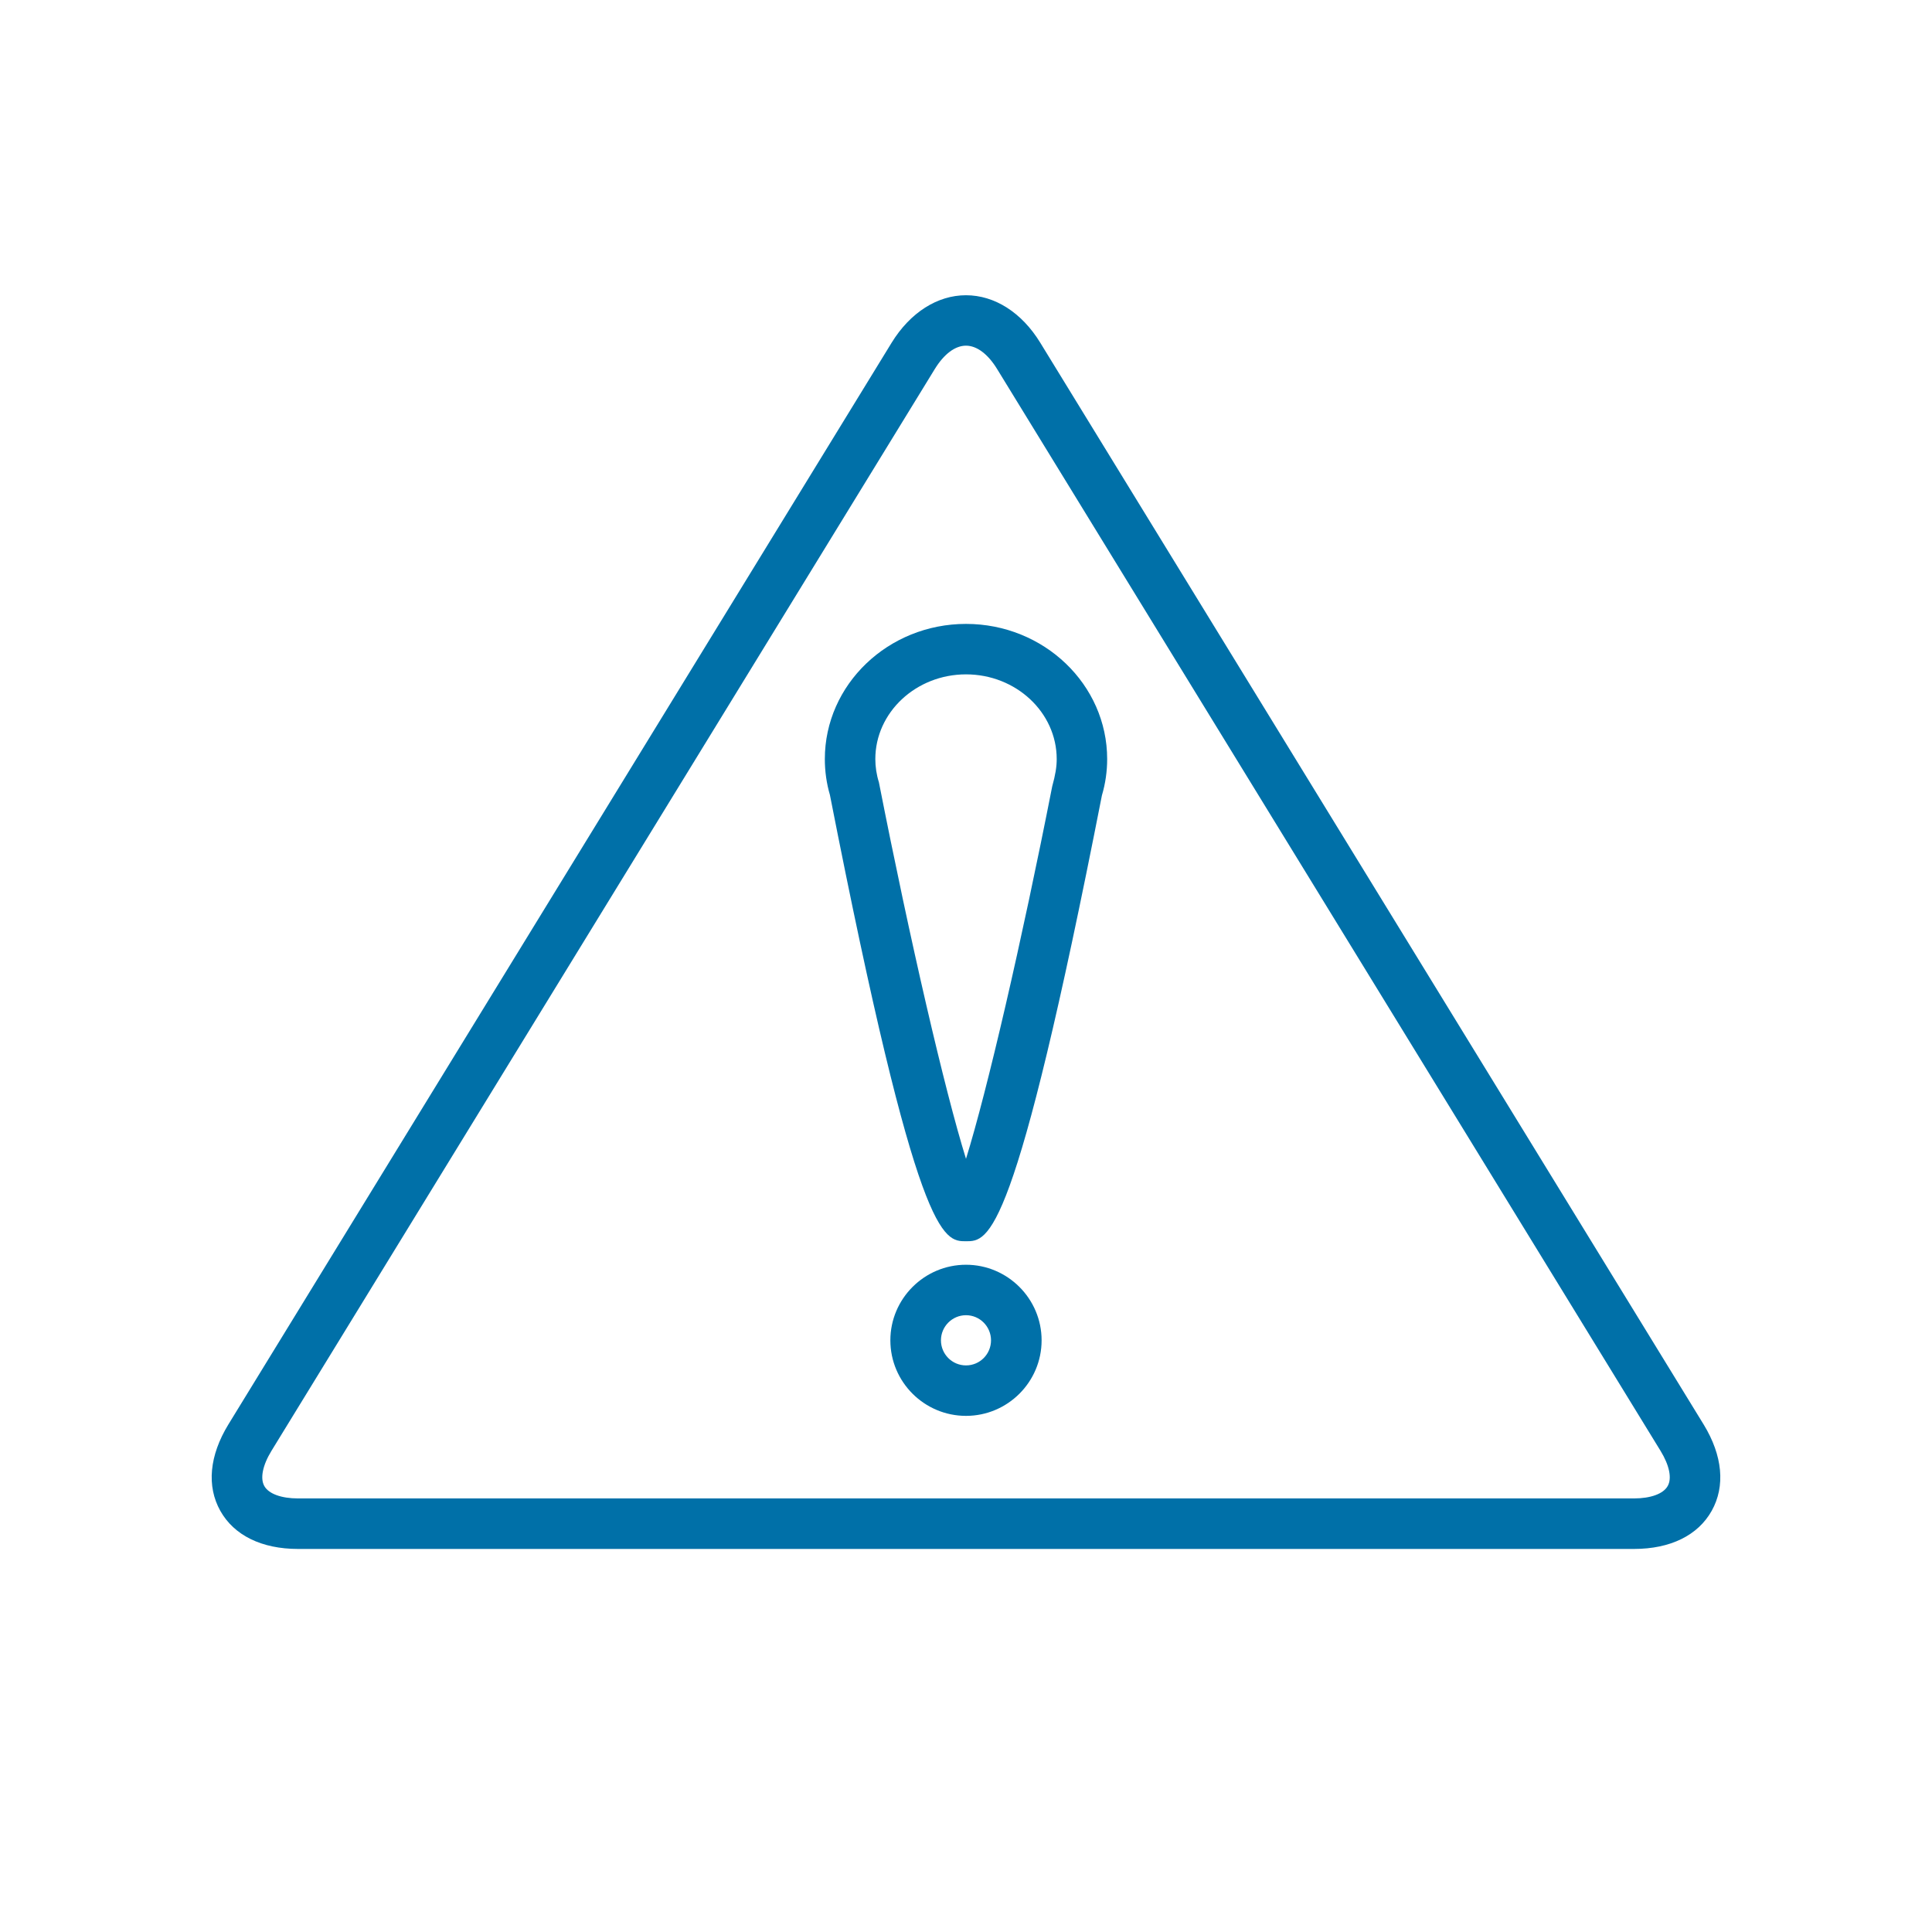 <?xml version="1.0" encoding="UTF-8"?>
<svg xmlns="http://www.w3.org/2000/svg" width="60" height="60" viewBox="0 0 60 60">
  <path fill="#0070A8" fill-rule="evenodd" d="M51.791,46.151 C51.657,46.39 51.266,46.535 50.744,46.535 L9.256,46.535 C8.734,46.535 8.343,46.39 8.209,46.151 C8.074,45.912 8.156,45.505 8.43,45.058 L29.03,11.462 C29.318,10.993 29.663,10.735 29.999,10.735 C30.335,10.735 30.68,10.993 30.967,11.462 L51.57,45.058 C51.844,45.505 51.929,45.912 51.791,46.151 M52.909,44.24 L32.306,10.643 C31.733,9.707 30.891,9.169 29.999,9.169 C29.111,9.169 28.267,9.707 27.692,10.641 L7.091,44.24 C6.503,45.203 6.413,46.153 6.841,46.919 C7.269,47.683 8.127,48.104 9.256,48.104 L50.744,48.104 C51.873,48.104 52.731,47.683 53.159,46.919 C53.587,46.153 53.497,45.203 52.909,44.24 M32.677,24.423 C31.727,29.256 30.658,33.872 30,35.988 C29.342,33.874 28.27,29.251 27.295,24.294 C27.221,24.06 27.184,23.811 27.184,23.574 C27.184,22.125 28.447,20.943 30,20.943 C31.555,20.943 32.817,22.125 32.817,23.574 C32.817,23.811 32.778,24.06 32.677,24.423 M30,19.376 C27.582,19.376 25.616,21.26 25.616,23.574 C25.616,23.951 25.669,24.331 25.774,24.688 C28.493,38.548 29.291,38.548 30,38.548 C30.708,38.548 31.506,38.548 34.221,24.701 C34.331,24.331 34.384,23.951 34.384,23.574 C34.384,21.26 32.42,19.376 30,19.376 M30,42.404 C29.57,42.404 29.222,42.055 29.222,41.625 C29.222,41.197 29.57,40.845 30,40.845 C30.43,40.845 30.777,41.197 30.777,41.625 C30.777,42.055 30.43,42.404 30,42.404 M30,39.278 C28.707,39.278 27.651,40.332 27.651,41.625 C27.651,42.92 28.707,43.971 30,43.971 C31.292,43.971 32.348,42.92 32.348,41.625 C32.348,40.332 31.292,39.278 30,39.278"></path>
</svg>
